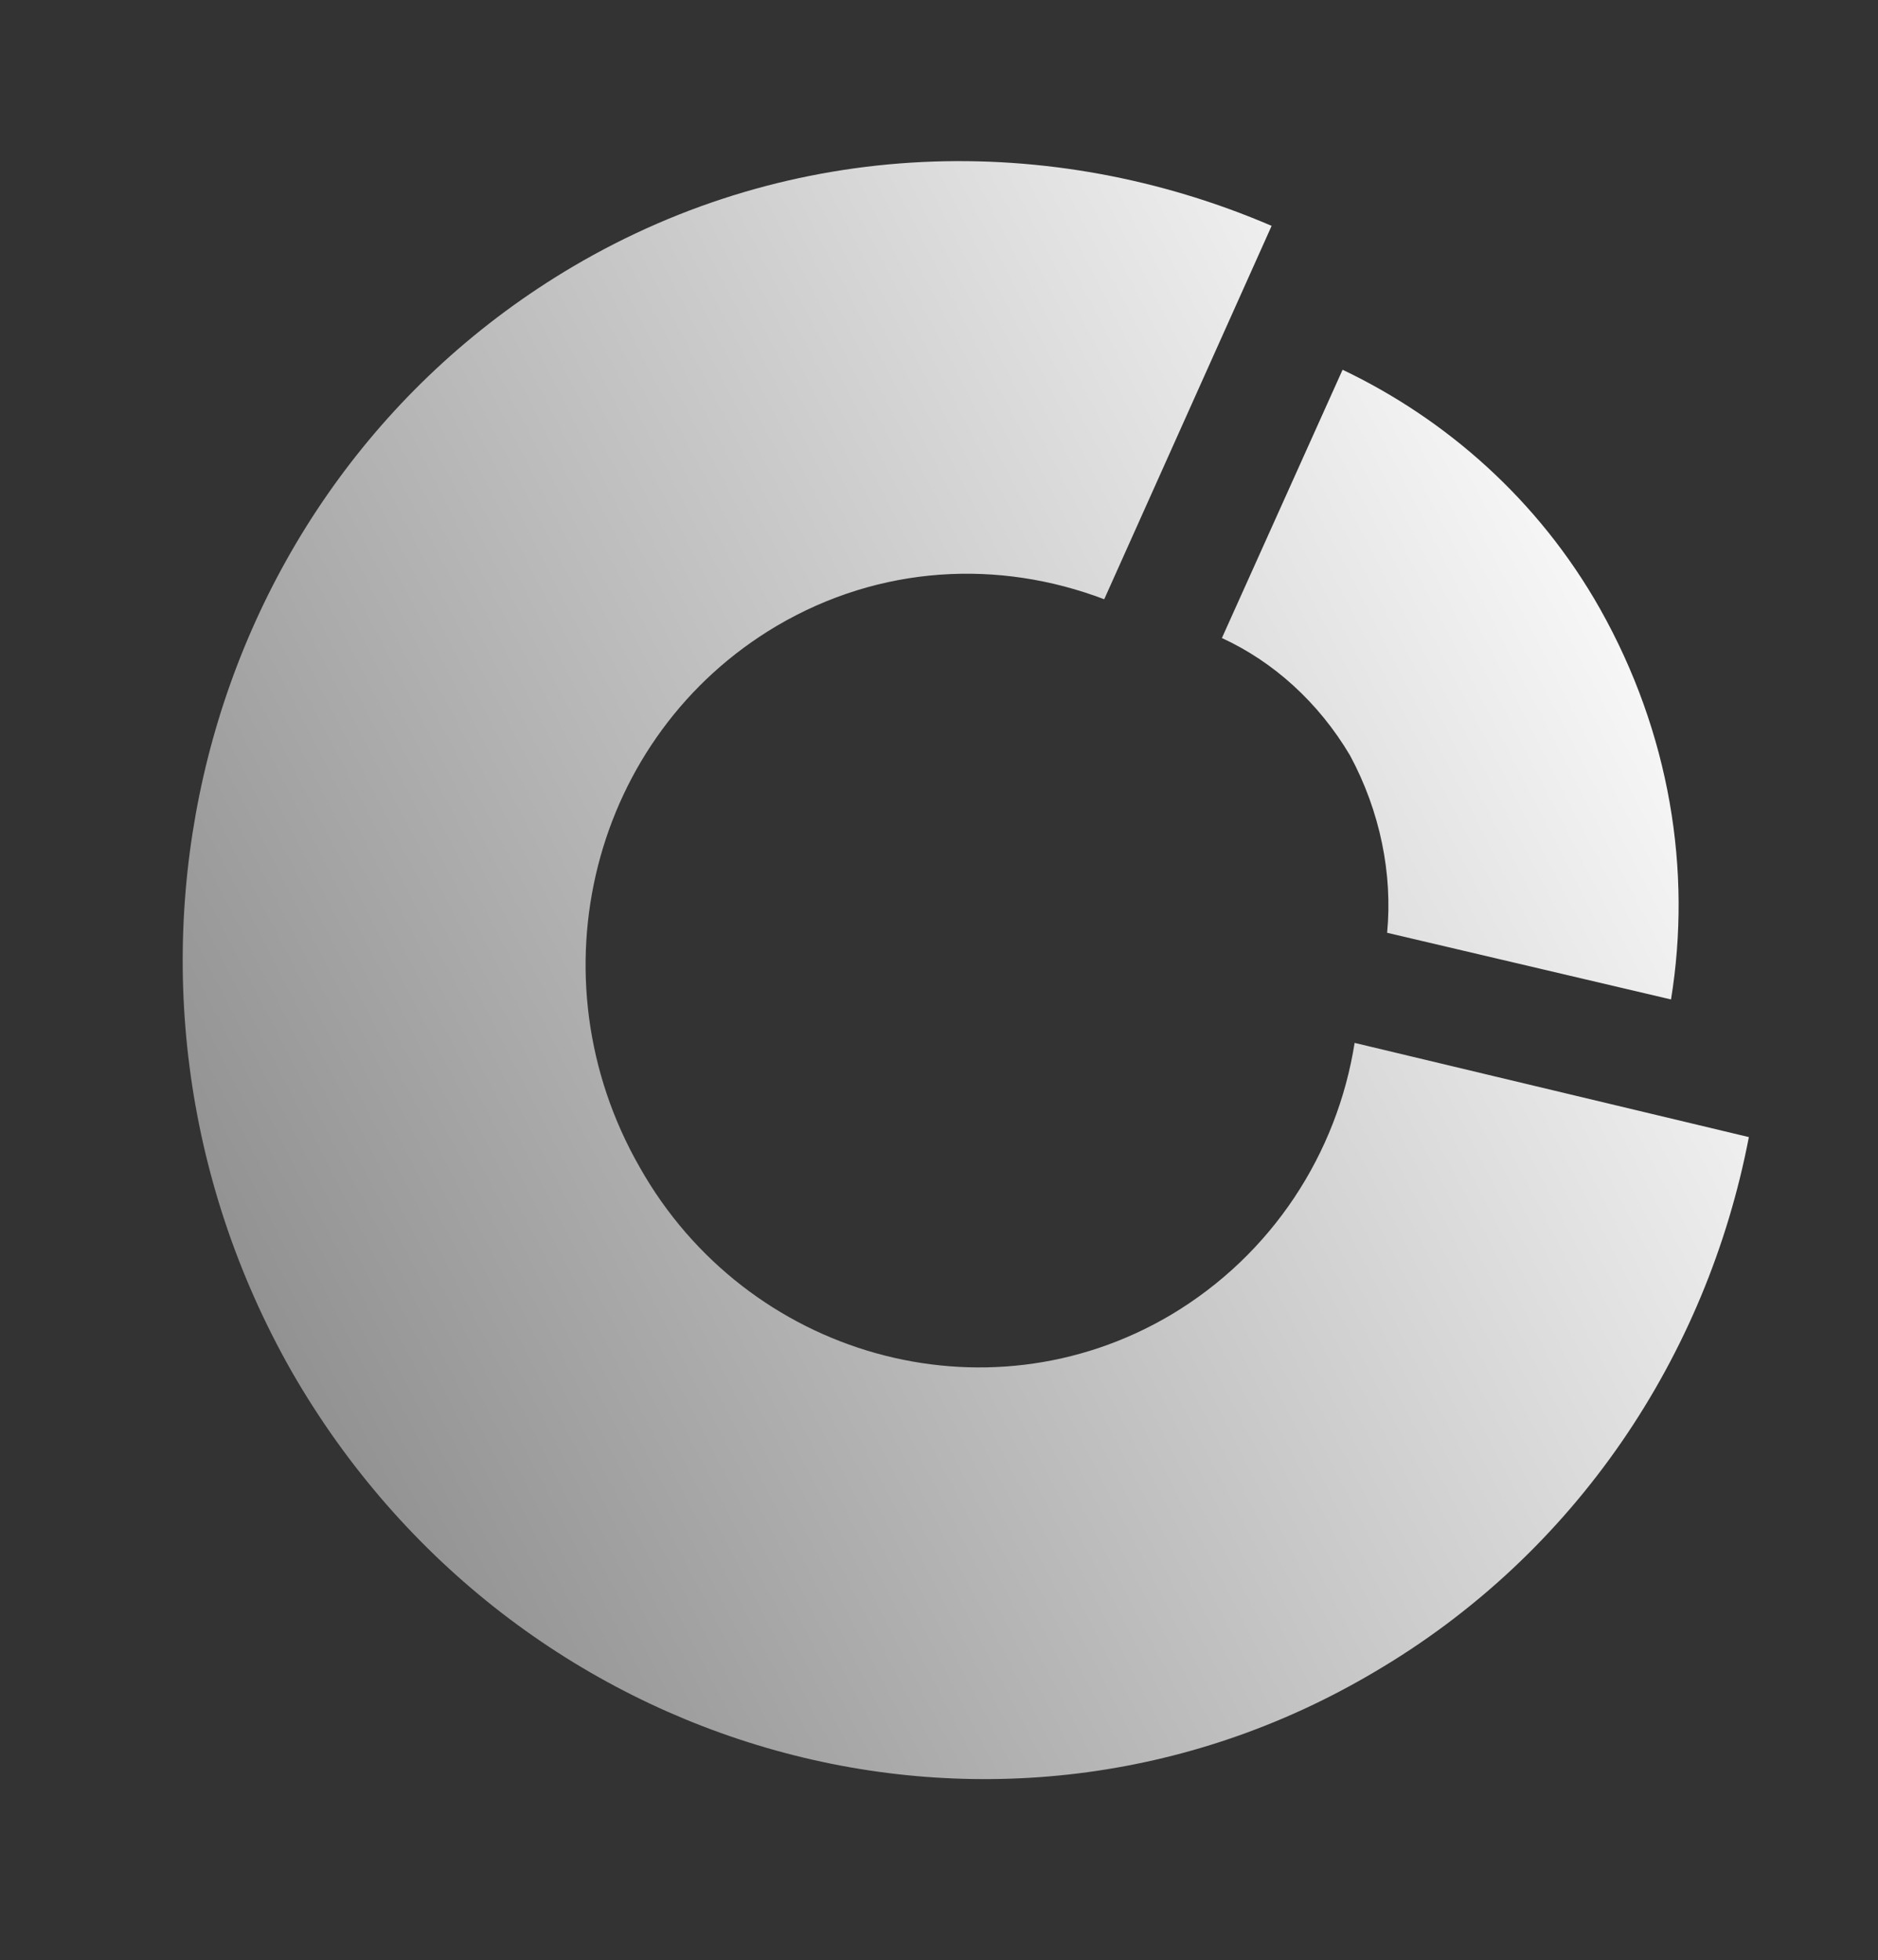 <svg width="665" height="694" viewBox="0 0 665 694" fill="none" xmlns="http://www.w3.org/2000/svg">
<rect x="0" y="0" width="665" height="694" fill="#333333" stroke="none"/>
<path fill-rule="evenodd" clip-rule="evenodd" d="M619.273 402.621C604.431 479.953 558.059 550.181 486.583 592.073C353.662 670.813 181.988 622.701 103.254 485.565C25.227 348.238 69.2 173.342 202.829 94.412C280.796 48.43 372.138 46.429 450.281 79.97L391.005 212.185C353.78 198.037 311.785 199.997 275.083 221.593C209.586 260.313 187.818 345.752 226.537 413.325C264.352 480.361 349.029 504.339 414.526 465.619C450.52 444.214 473.509 408.373 479.672 369.266L619.273 402.621ZM566.567 215.563C591.345 259.59 599.133 308.197 591.707 353.885L491.183 330.278C493.165 309.461 488.699 287.262 478.058 267.508C466.905 248.671 450.873 234.271 432.674 225.915L475.408 130.924C512.002 148.362 544.773 176.973 566.567 215.563Z" fill="url(#paint0_linear_598_487)"/>
<defs>
<linearGradient id="paint0_linear_598_487" x1="522.963" y1="27.717" x2="-43.178" y2="319.237" gradientUnits="userSpaceOnUse">
<stop stop-color="white"/>
<stop offset="1" stop-color="#888888"/>
</linearGradient>
</defs>
</svg>
